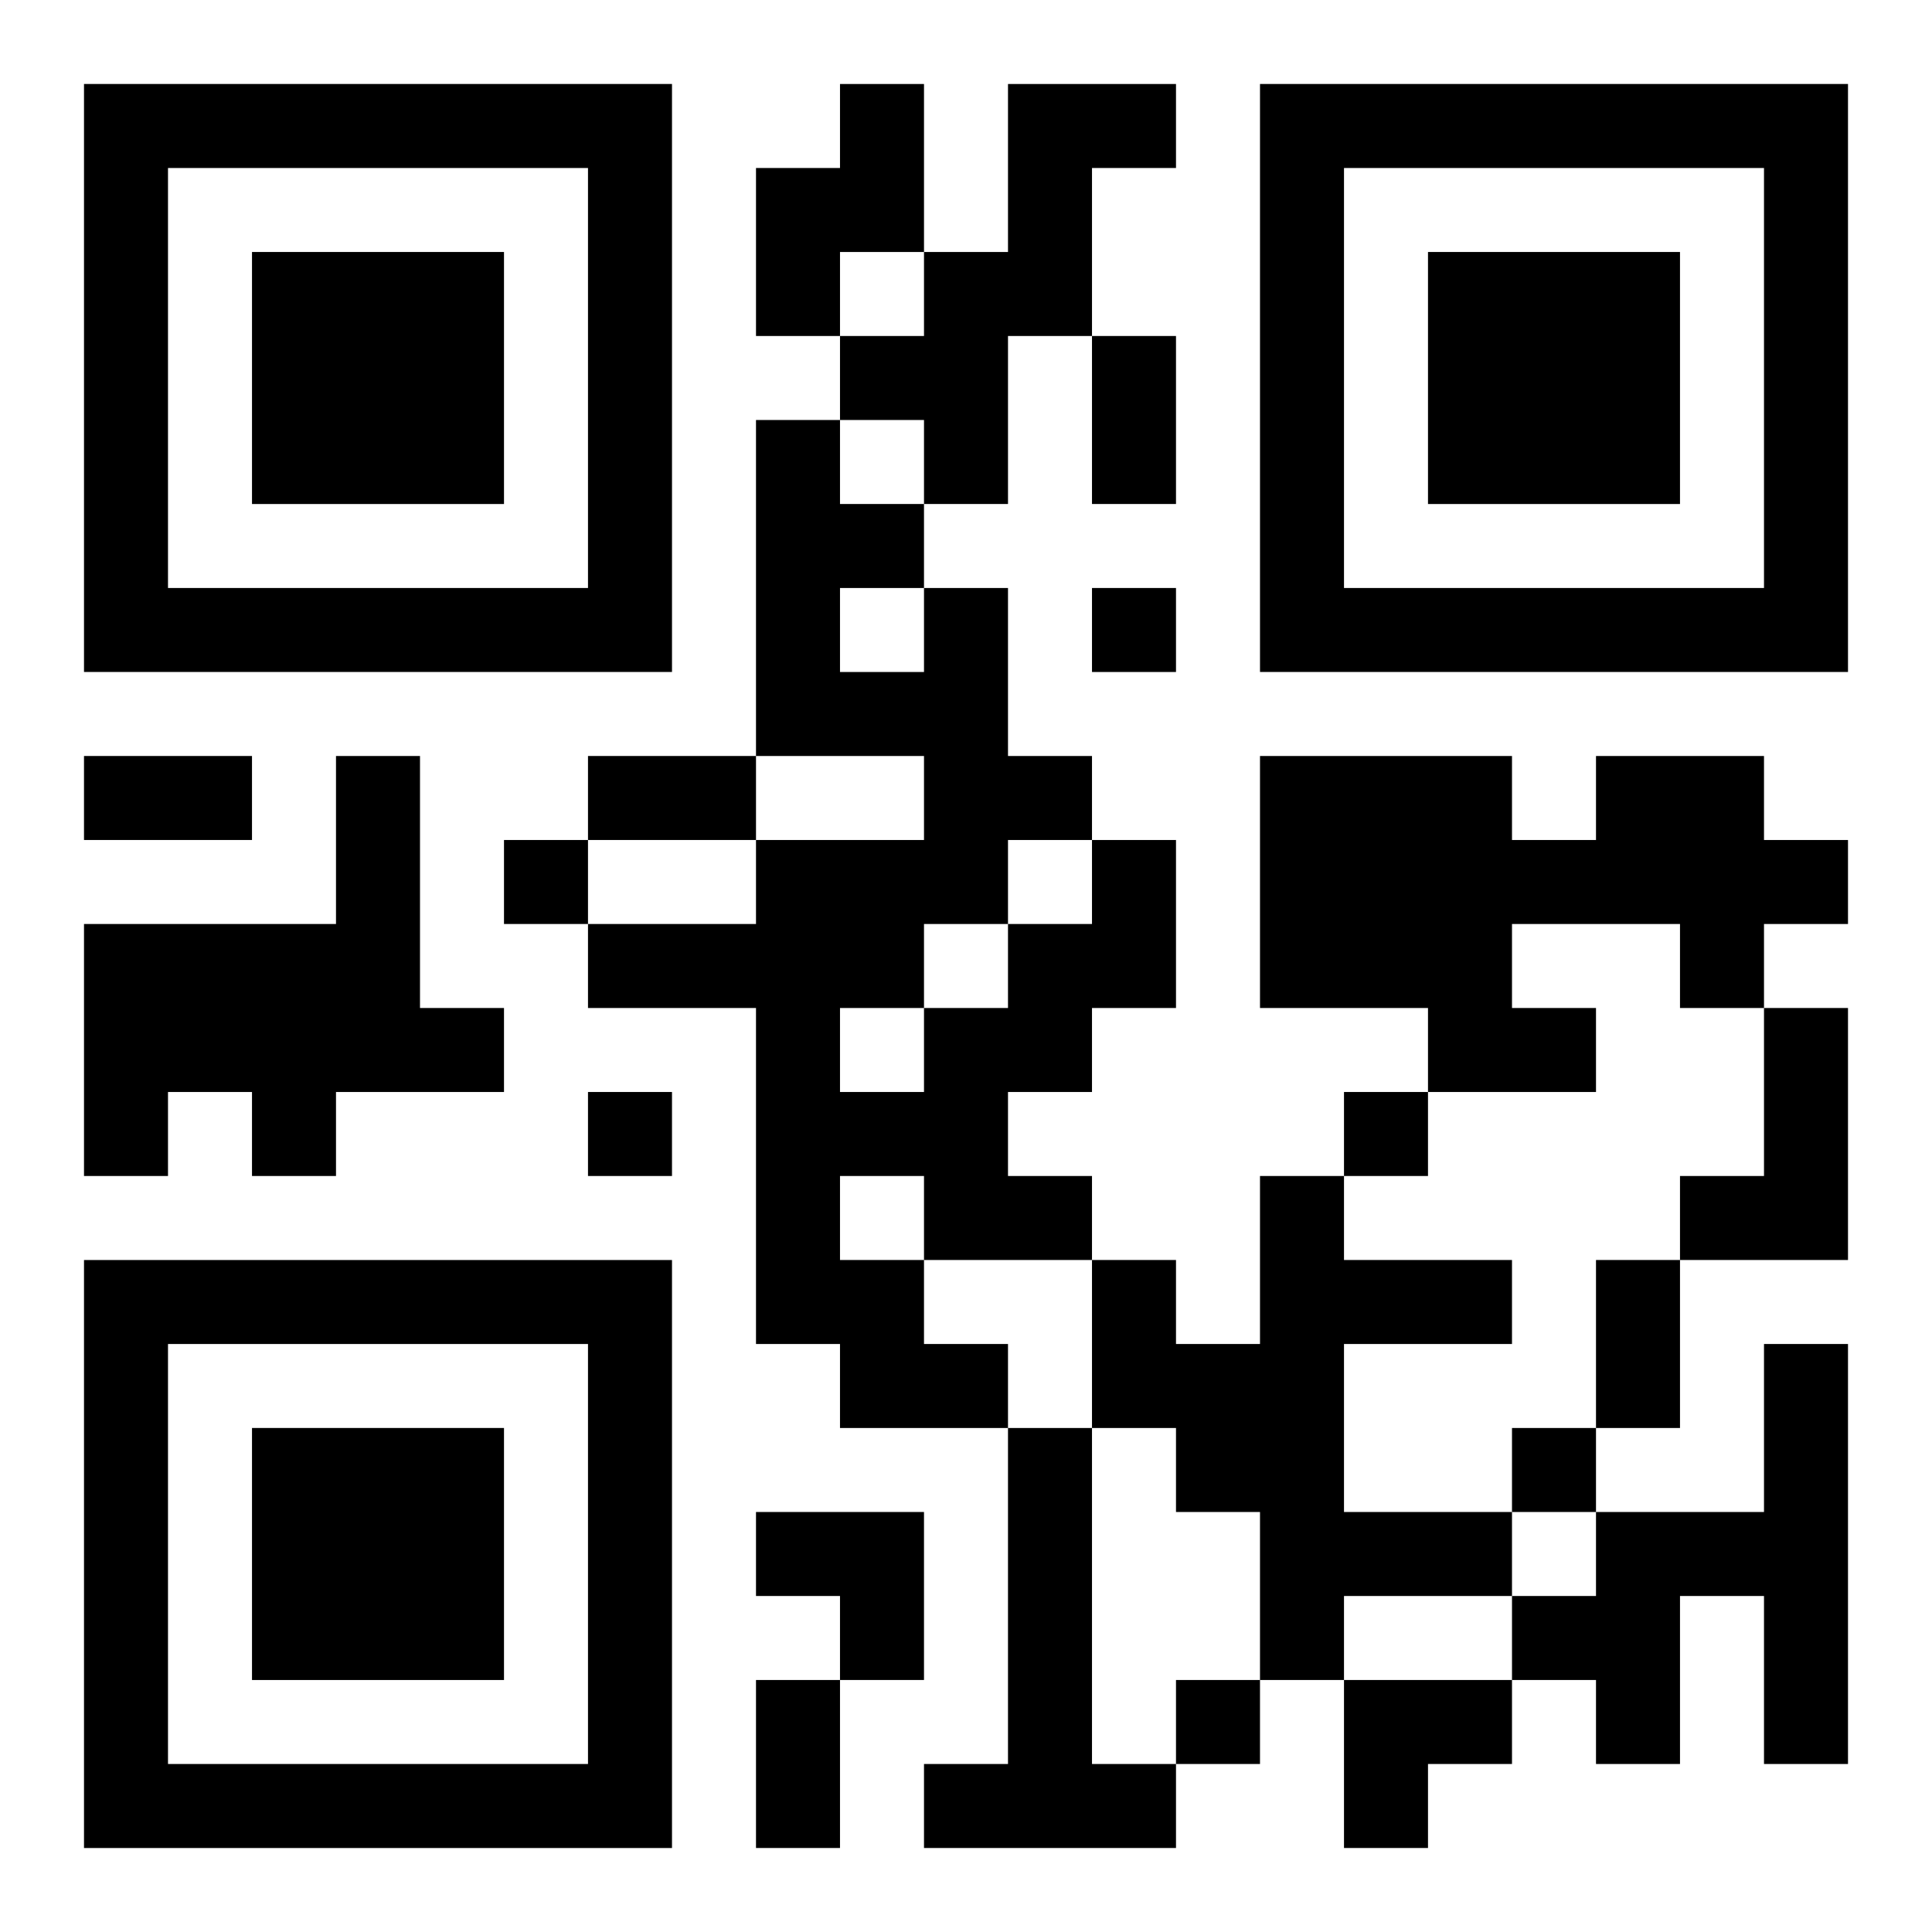 <?xml version="1.0" encoding="UTF-8"?>
<svg width="250" height="250" baseProfile="full" version="1.1" viewBox="-1 -1 23 23" xmlns="http://www.w3.org/2000/svg" xmlns:xlink="http://www.w3.org/1999/xlink"><symbol id="a"><path d="m0 7v7h7v-7h-7zm1 1h5v5h-5v-5zm1 1v3h3v-3h-3z"/></symbol><use y="-7" xlink:href="#a"/><use y="7" xlink:href="#a"/><use x="14" y="-7" xlink:href="#a"/><path d="m9 0h1v2h-1v1h-1v-2h1v-1m2 0h2v1h-1v2h-1v2h-1v-1h-1v-1h1v-1h1v-2m-8 8h1v3h1v1h-2v1h-1v-1h-1v1h-1v-3h3v-2m15 0h2v1h1v1h-1v1h-1v-1h-2v1h1v1h-2v-1h-2v-3h3v1h1v-1m-6 1h1v2h-1v1h-1v1h1v1h-2v1h1v1h-2v-1h-1v-4h-2v-1h2v-1h2v-1h-2v-4h1v1h1v1h1v2h1v1m-3-3v1h1v-1h-1m2 3v1h1v-1h-1m-1 1v1h1v-1h-1m-1 1v1h1v-1h-1m0 2v1h1v-1h-1m11-2h1v3h-2v-1h1v-2m-6 2h1v1h2v1h-2v2h2v1h-2v1h-1v-2h-1v-1h-1v-2h1v1h1v-2m6 2h1v5h-1v-2h-1v2h-1v-1h-1v-1h1v-1h2v-2m-9 1h1v4h1v1h-3v-1h1v-4m1-10v1h1v-1h-1m-7 3v1h1v-1h-1m1 3v1h1v-1h-1m9 0v1h1v-1h-1m2 4v1h1v-1h-1m-4 3v1h1v-1h-1m-1-16h1v2h-1v-2m-12 5h2v1h-2v-1m6 0h2v1h-2v-1m12 6h1v2h-1v-2m-10 5h1v2h-1v-2m0-2h2v2h-1v-1h-1zm7 2h2v1h-1v1h-1z"/></svg>
